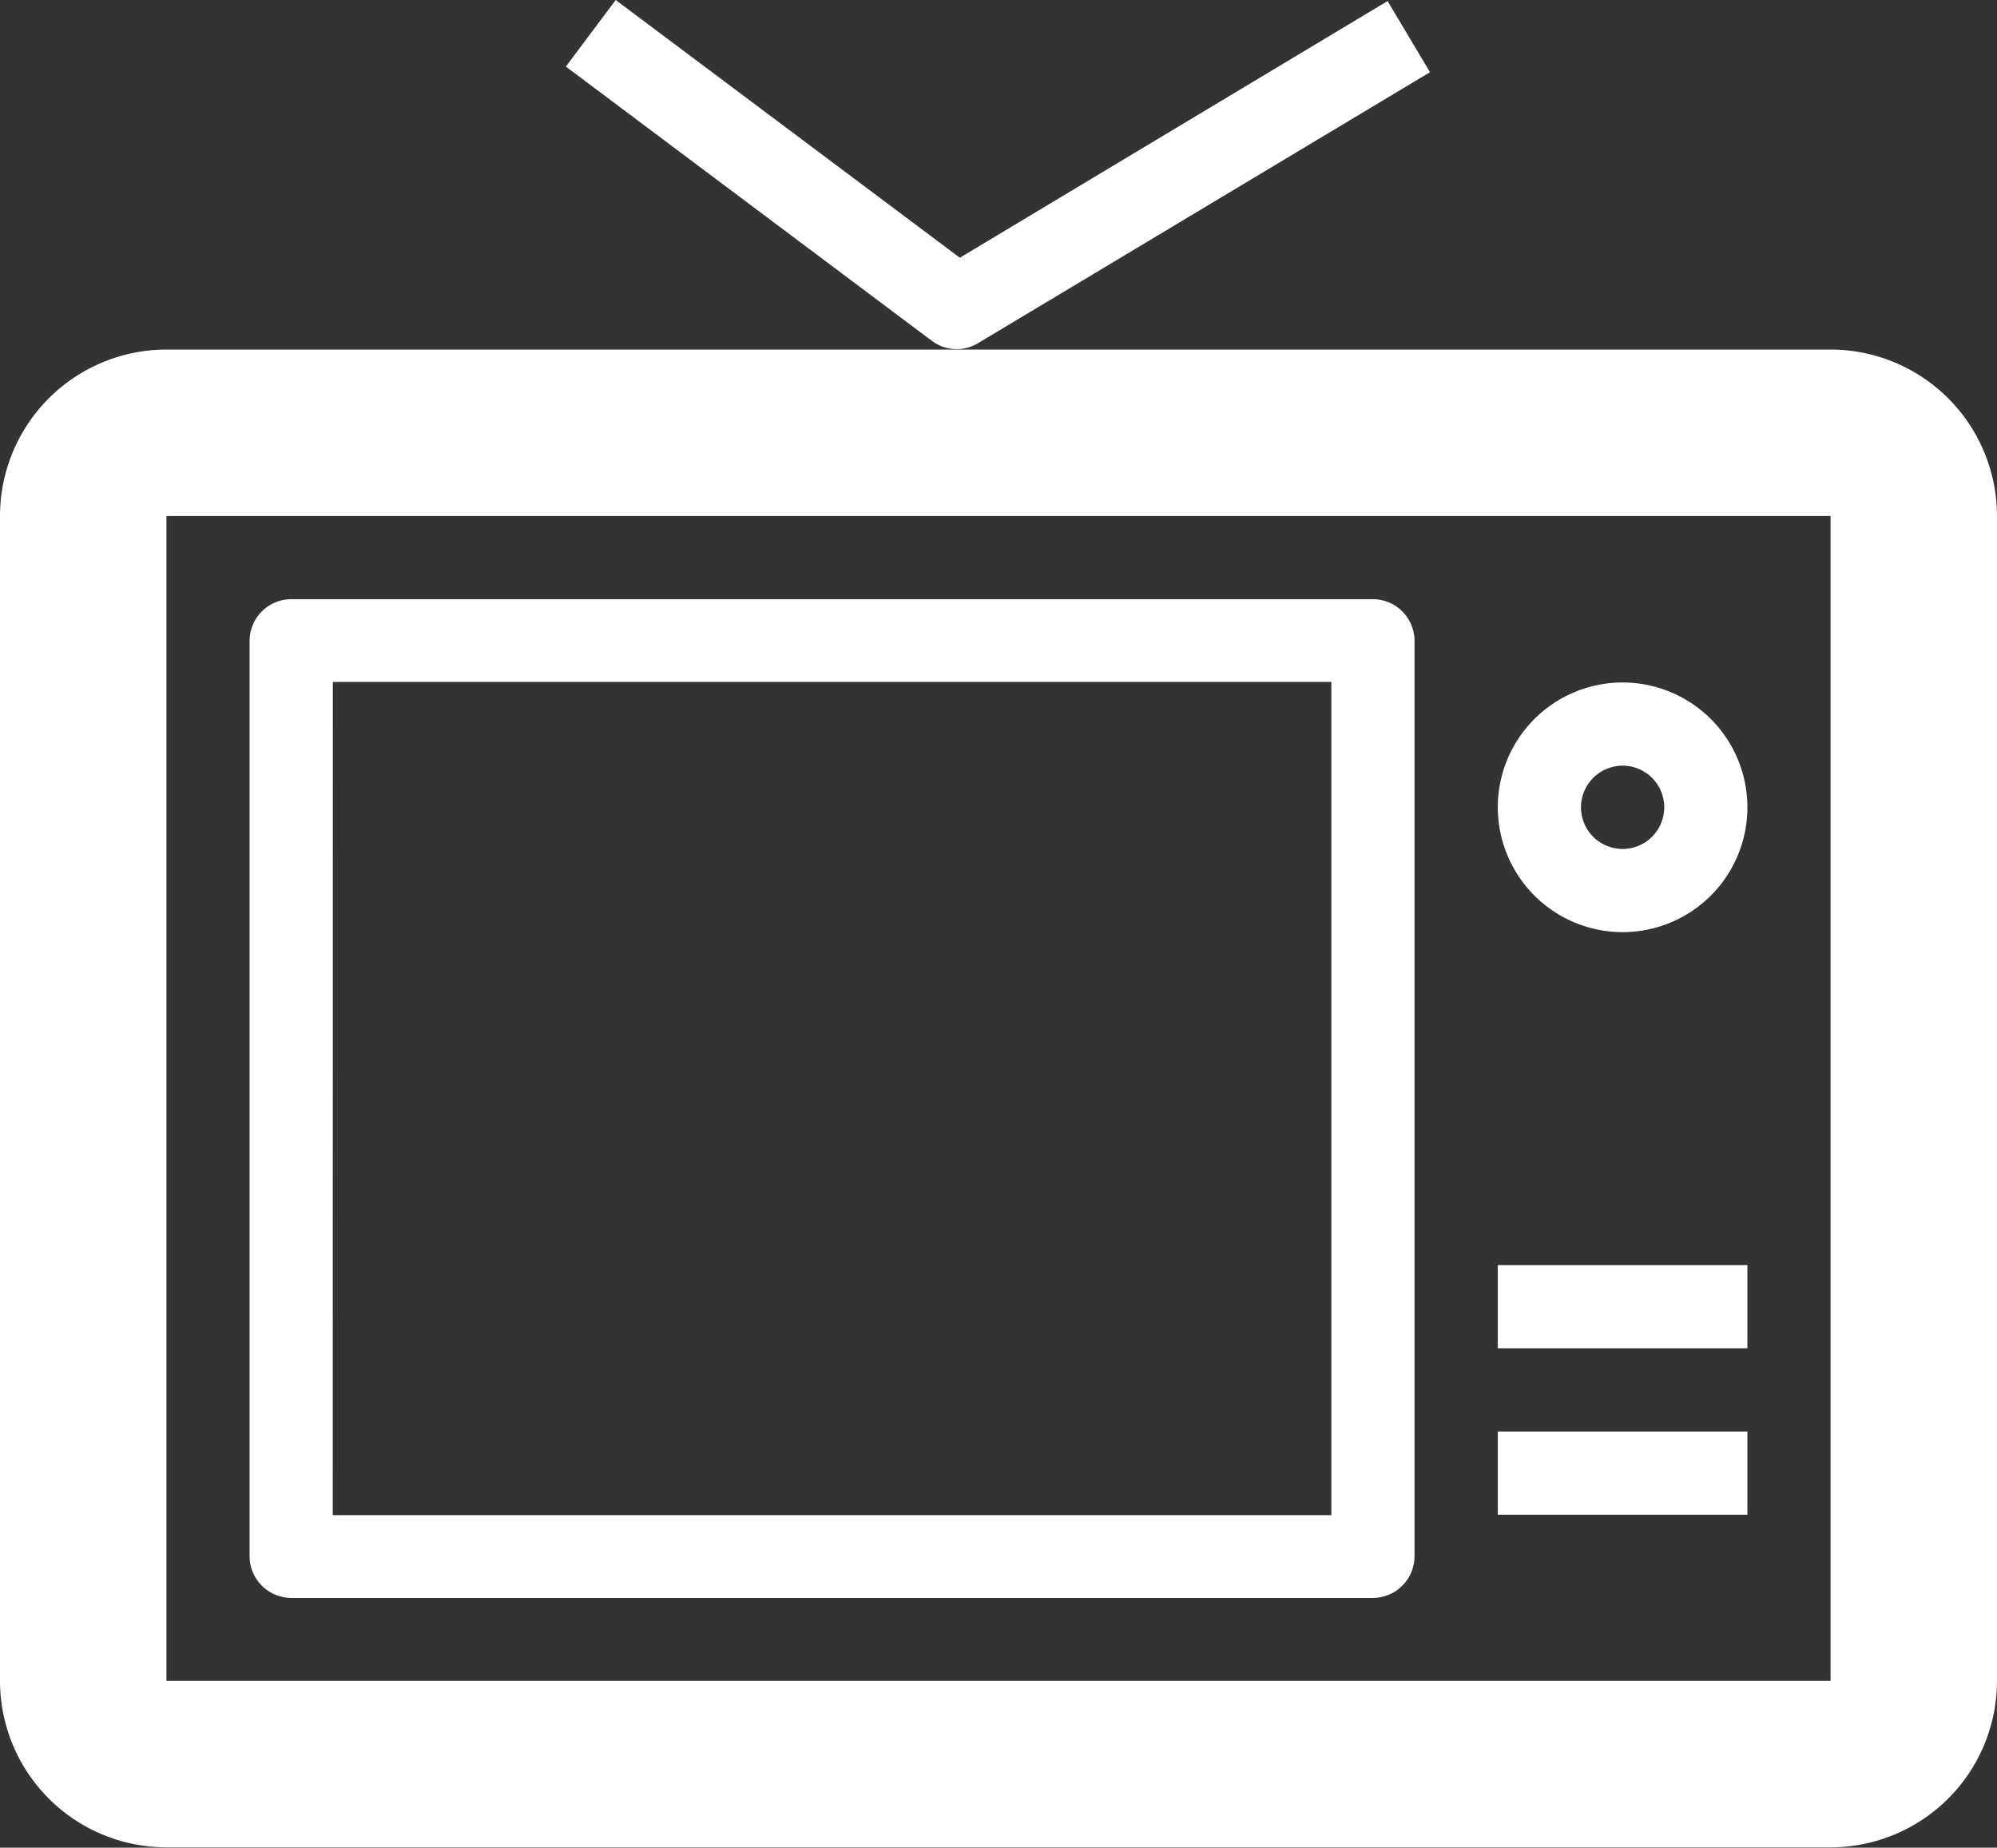 <svg xmlns="http://www.w3.org/2000/svg" width="18.754" height="17.348" viewBox="0 0 18.754 17.348"><rect x="0" y="0" width="18.754" height="17.348" fill="#333333" stroke="none"/><g transform="translate(1.145 0.412)"><g transform="translate(-1.145 -0.412)"><g transform="translate(0 0)"><path d="M17.191,5H1.563A1.564,1.564,0,0,0,0,6.563V17.5a1.564,1.564,0,0,0,1.563,1.563H17.191A1.564,1.564,0,0,0,18.754,17.5V6.563A1.564,1.564,0,0,0,17.191,5Zm0,12.5H1.563V6.563H17.191Z" transform="translate(0 -1.718)" fill="#fff"/><path d="M3.391,17.377H13.549a.392.392,0,0,0,.391-.391v-8.6A.392.392,0,0,0,13.549,8H3.391A.392.392,0,0,0,3,8.391v8.6A.392.392,0,0,0,3.391,17.377Zm.391-8.6h9.377V16.6H3.781Z" transform="translate(-0.656 -2.374)" fill="#fff"/><path d="M19.172,11.344A1.172,1.172,0,1,0,18,10.172,1.173,1.173,0,0,0,19.172,11.344Zm0-1.563a.391.391,0,1,1-.391.391A.392.392,0,0,1,19.172,9.781Z" transform="translate(-3.934 -2.592)" fill="#fff"/><path d="M18,18h2.344v.781H18Z" transform="translate(-3.934 -4.559)" fill="#fff"/><path d="M18,16h2.344v.781H18Z" transform="translate(-3.934 -4.122)" fill="#fff"/><path d="M14.917,1.481l-.4-.671L10.5,3.22,7.268.8,6.8,1.425,10.237,4a.388.388,0,0,0,.434.022l4.244-2.544Z" transform="translate(-1.486 -0.8)" fill="#fff"/></g></g></g></svg>